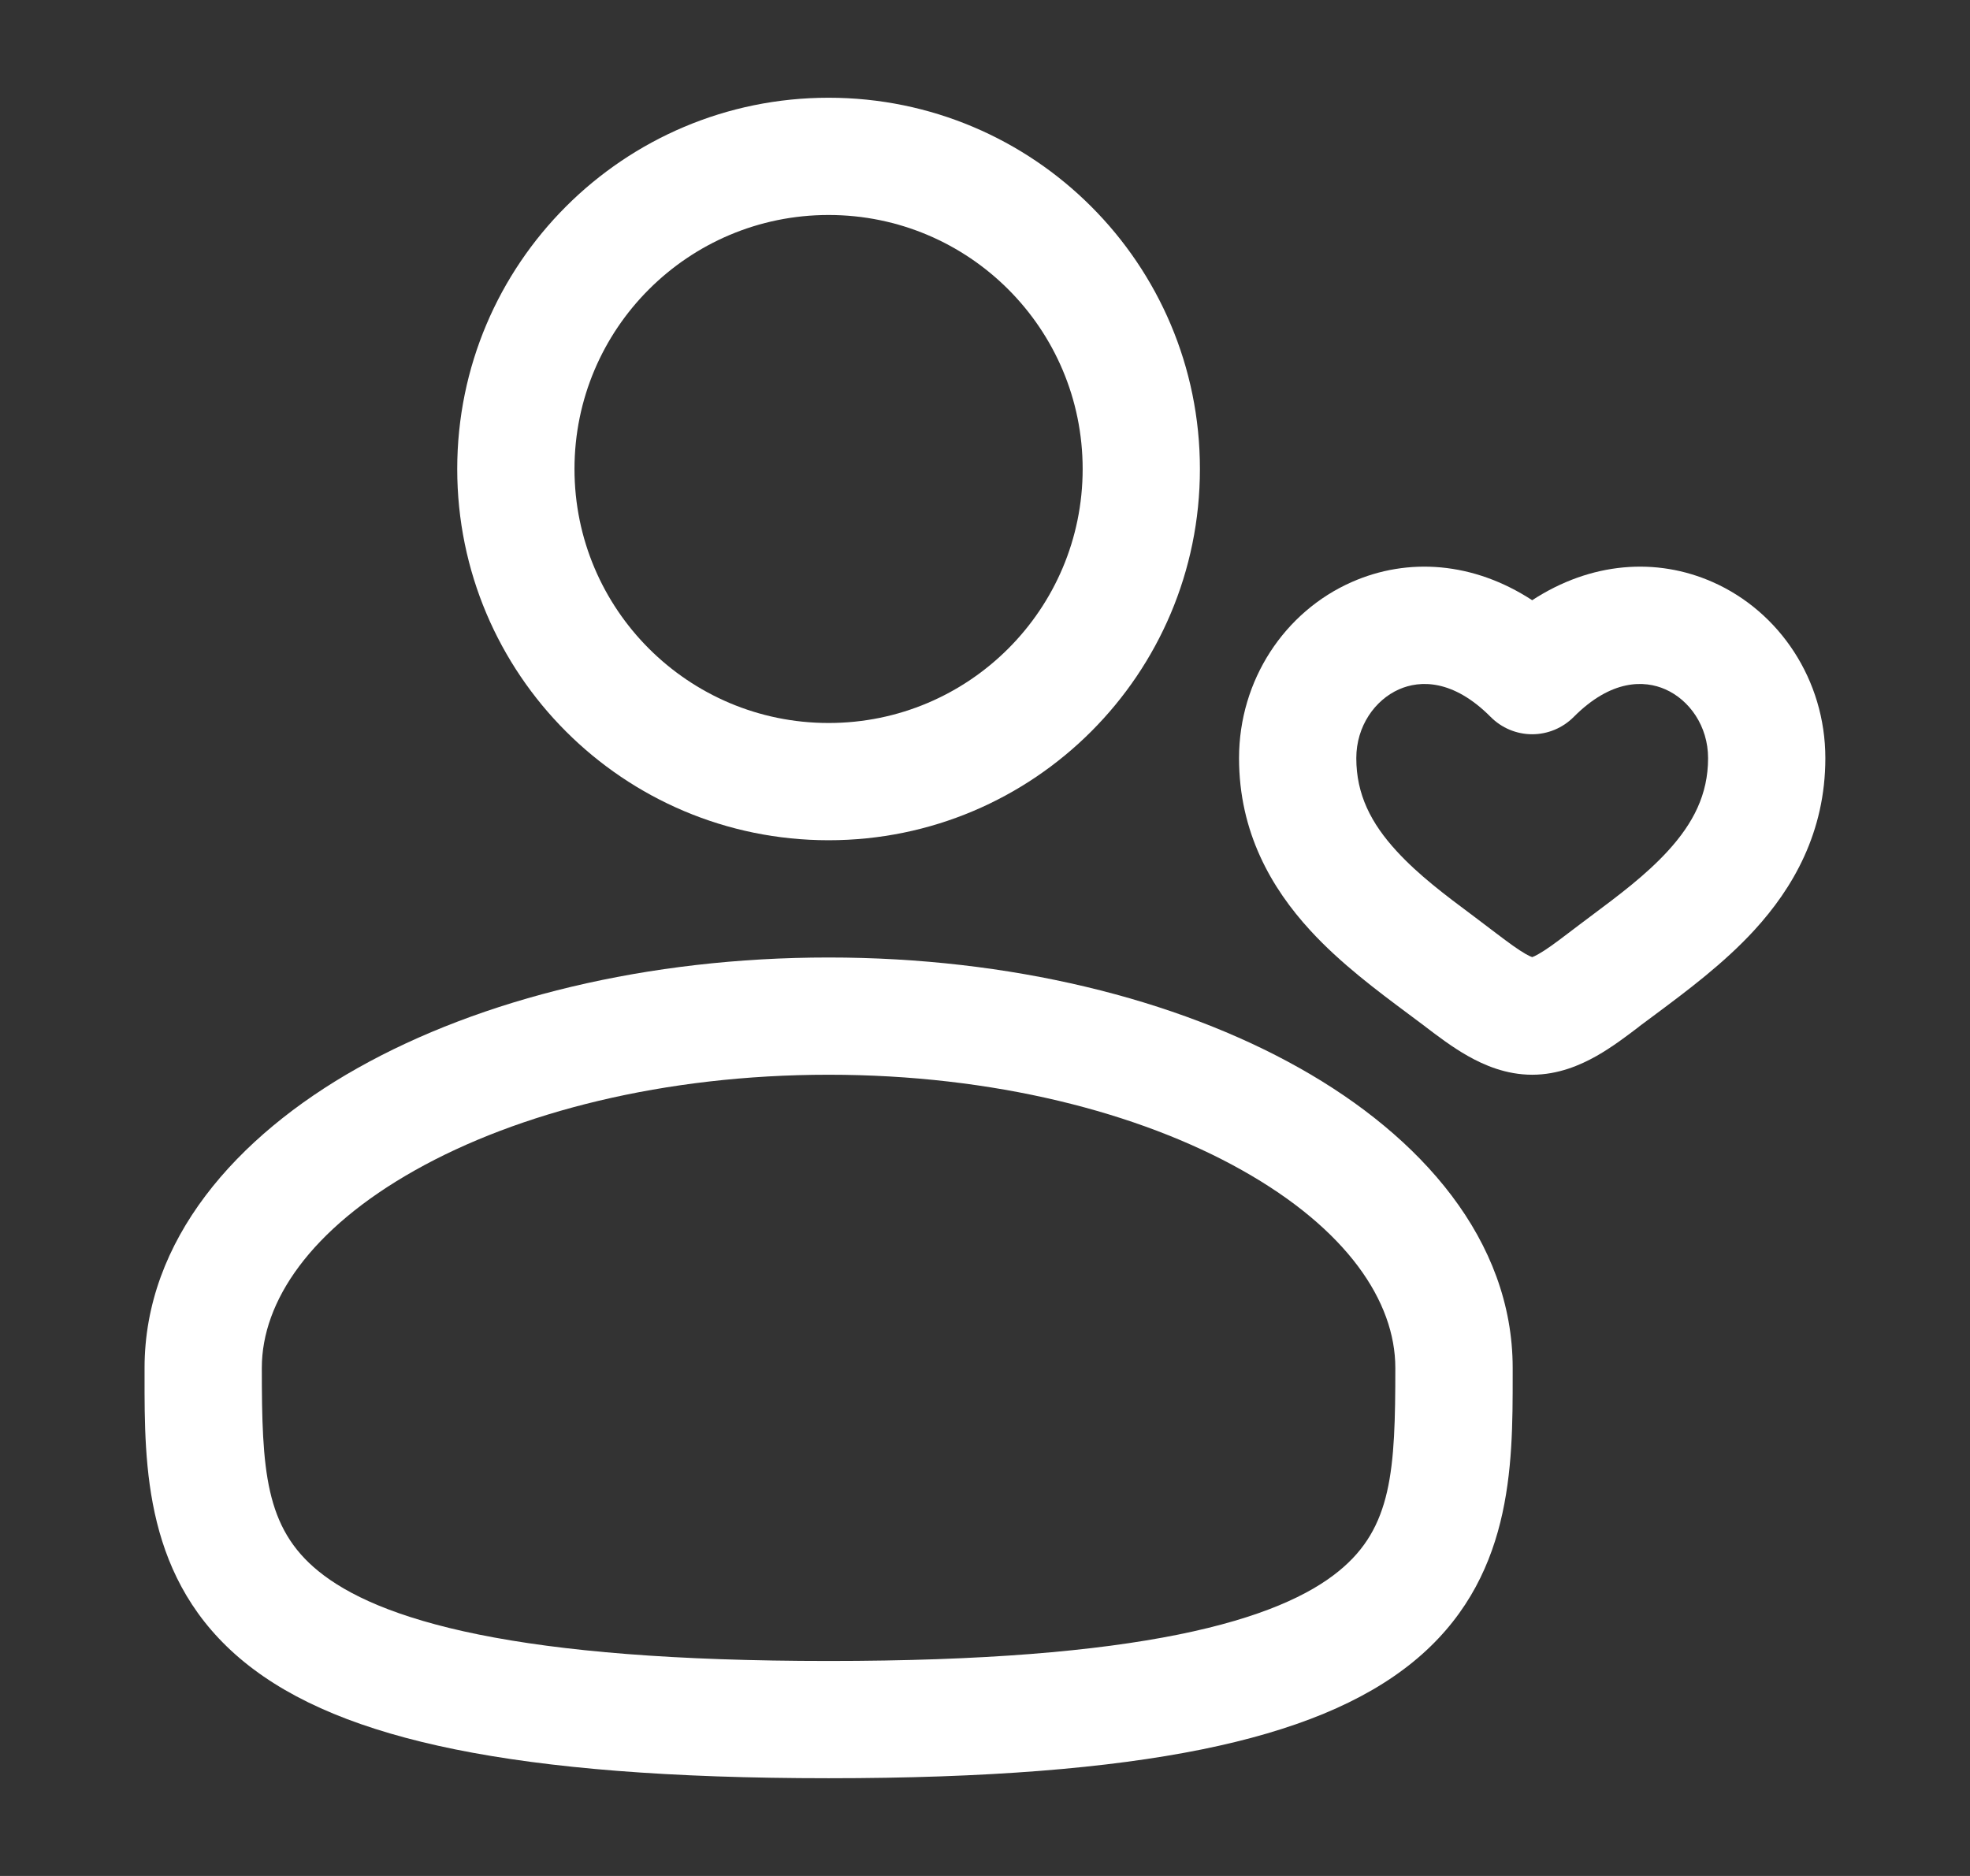 <?xml version="1.0"?>
<svg xmlns="http://www.w3.org/2000/svg" width="21" height="20" viewBox="0 0 21 20" fill="none">
<rect x="0" y="0" width="21" height="20" fill="#333333" stroke="none"/>
<path fill-rule="evenodd" clip-rule="evenodd" d="M4.874 5C4.874 2.814 6.647 1.042 8.833 1.042C11.019 1.042 12.791 2.814 12.791 5C12.791 7.186 11.019 8.958 8.833 8.958C6.647 8.958 4.874 7.186 4.874 5ZM8.833 2.292C7.337 2.292 6.124 3.504 6.124 5C6.124 6.496 7.337 7.708 8.833 7.708C10.329 7.708 11.541 6.496 11.541 5C11.541 3.504 10.329 2.292 8.833 2.292Z" fill="white"/>
<path fill-rule="evenodd" clip-rule="evenodd" d="M3.812 11.387C5.129 10.646 6.905 10.208 8.833 10.208C10.761 10.208 12.537 10.646 13.853 11.387C15.15 12.116 16.125 13.222 16.125 14.583L16.125 14.668C16.125 15.636 16.127 16.852 15.061 17.72C14.536 18.147 13.802 18.45 12.811 18.651C11.817 18.852 10.521 18.958 8.833 18.958C7.145 18.958 5.849 18.852 4.855 18.651C3.863 18.45 3.129 18.147 2.605 17.72C1.539 16.852 1.54 15.636 1.541 14.668L1.541 14.583C1.541 13.222 2.516 12.116 3.812 11.387ZM4.425 12.476C3.309 13.104 2.791 13.874 2.791 14.583C2.791 15.673 2.825 16.287 3.394 16.75C3.703 17.002 4.219 17.247 5.103 17.426C5.983 17.604 7.188 17.708 8.833 17.708C10.478 17.708 11.682 17.604 12.563 17.426C13.447 17.247 13.963 17.002 14.271 16.75C14.841 16.287 14.874 15.673 14.874 14.583C14.874 13.874 14.357 13.104 13.24 12.476C12.144 11.859 10.587 11.458 8.833 11.458C7.079 11.458 5.522 11.859 4.425 12.476Z" fill="white"/>
<path fill-rule="evenodd" clip-rule="evenodd" d="M14.408 6.206C15.009 5.94 15.706 5.99 16.333 6.399C16.96 5.99 17.657 5.94 18.258 6.206C18.97 6.521 19.458 7.249 19.458 8.083C19.458 8.873 19.113 9.468 18.699 9.919C18.376 10.271 17.977 10.568 17.662 10.803C17.594 10.853 17.53 10.901 17.471 10.945L17.47 10.947C17.346 11.041 17.186 11.164 17.017 11.259C16.847 11.355 16.611 11.458 16.333 11.458C16.054 11.458 15.819 11.355 15.649 11.259C15.48 11.164 15.32 11.041 15.196 10.947L15.194 10.945C15.136 10.901 15.072 10.853 15.004 10.803C14.689 10.568 14.289 10.271 13.967 9.919C13.553 9.468 13.208 8.873 13.208 8.083C13.208 7.249 13.695 6.521 14.408 6.206ZM14.458 8.083C14.458 7.74 14.658 7.462 14.914 7.349C15.136 7.251 15.489 7.24 15.89 7.643C16.007 7.761 16.166 7.828 16.333 7.828C16.499 7.828 16.659 7.761 16.776 7.643C17.177 7.24 17.53 7.251 17.752 7.349C18.008 7.462 18.208 7.74 18.208 8.083C18.208 8.47 18.05 8.777 17.778 9.074C17.543 9.33 17.262 9.54 16.953 9.771C16.875 9.83 16.795 9.889 16.713 9.952C16.578 10.055 16.484 10.124 16.401 10.171C16.368 10.19 16.346 10.2 16.333 10.204C16.32 10.2 16.298 10.19 16.264 10.171C16.182 10.124 16.088 10.055 15.952 9.952C15.871 9.89 15.791 9.83 15.713 9.771C15.403 9.54 15.123 9.33 14.888 9.074C14.615 8.777 14.458 8.47 14.458 8.083Z" fill="white"/>
</svg>
